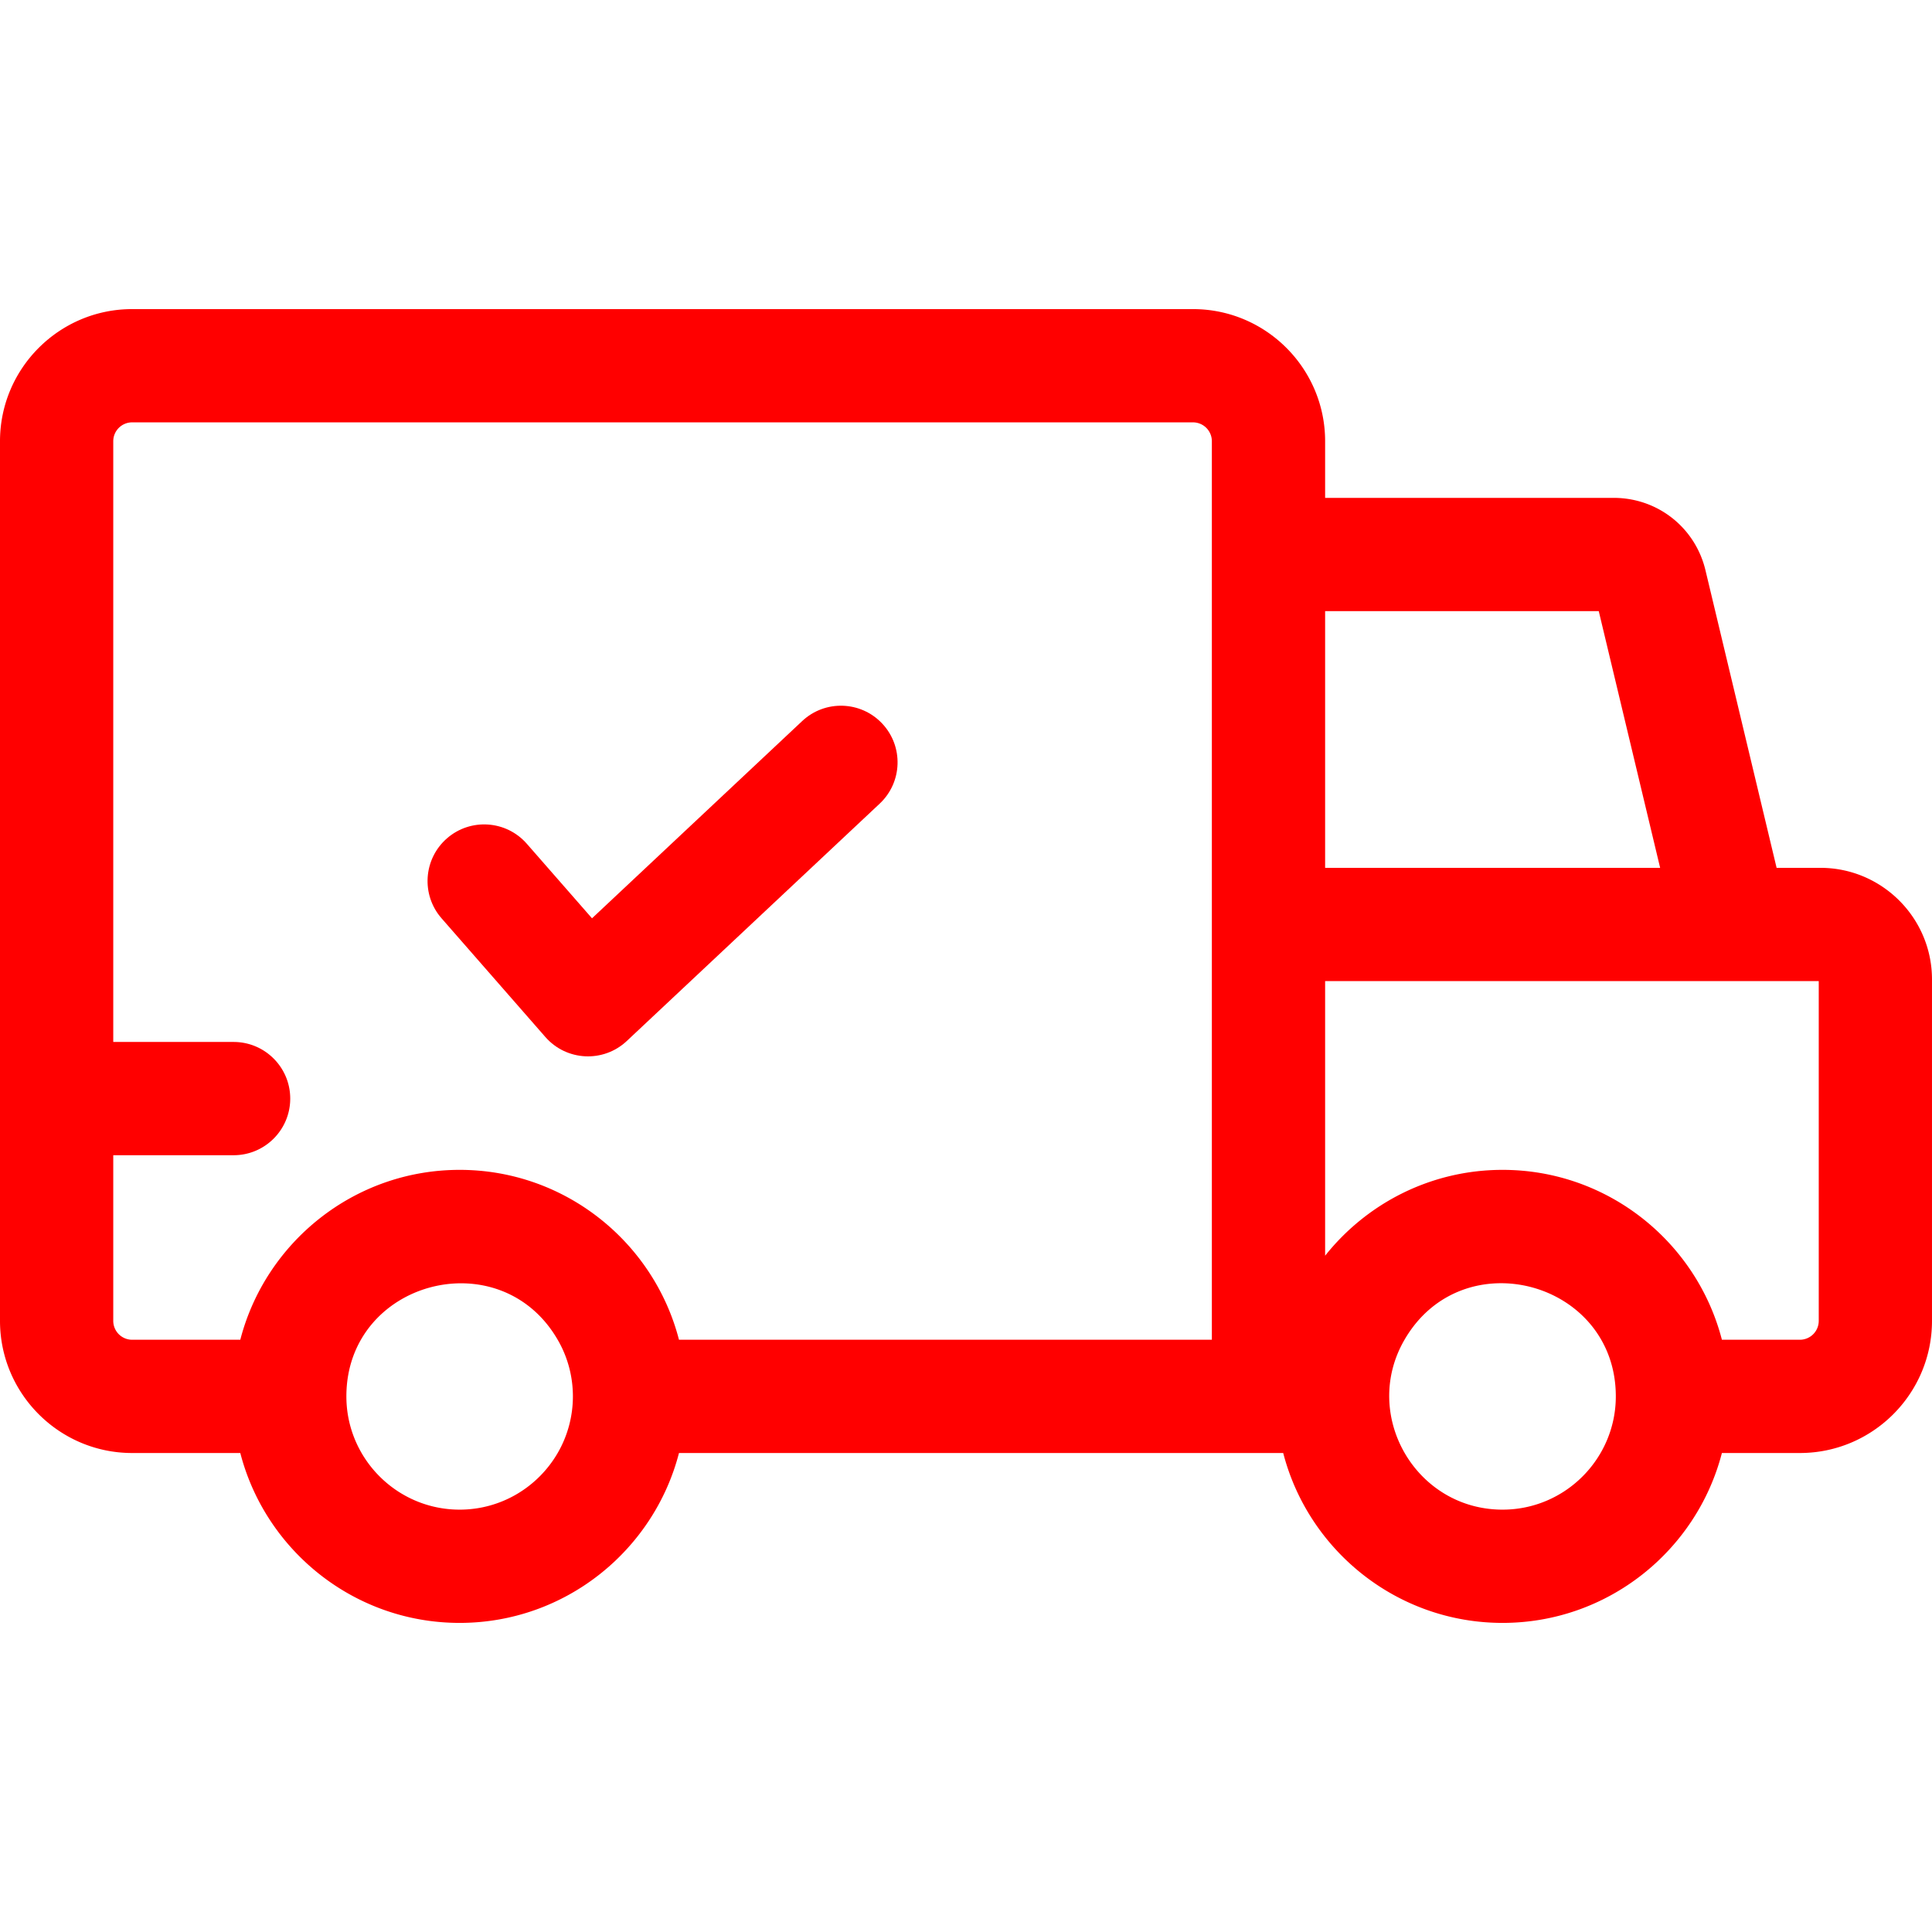 <svg xmlns="http://www.w3.org/2000/svg" version="1.1" xmlns:xlink="http://www.w3.org/1999/xlink" x="0" y="0" viewBox="0 0 512 512" style="enable-background:new 0 0 512 512" xml:space="preserve" class=""><g><path d="M482.426 229.987H470.82l-18.809-78.678c-2.641-11.406-12.646-19.369-24.372-19.369h-76.467v-15.007c0-19.309-15.708-35.017-35.017-35.017H35.017C15.708 81.915 0 97.623 0 116.932v233.114c0 19.299 15.708 35.017 35.017 35.017h28.664c6.683 25.863 30.215 45.022 58.128 45.022 27.914 0 51.445-19.159 58.128-45.022h160.128c6.683 25.863 30.215 45.022 58.128 45.022s51.445-19.159 58.128-45.022h20.66c19.309 0 35.017-15.708 35.017-35.017v-90.484c.002-16.308-13.264-29.575-29.572-29.575zm-58.739-68.033 16.268 68.033h-88.783v-68.033zM30.015 350.046v-43.901h31.891c8.288 0 15.007-6.719 15.007-15.007s-6.719-15.007-15.007-15.007H30.015V116.932a5.004 5.004 0 0 1 5.002-5.002h281.137a5.004 5.004 0 0 1 5.002 5.002v238.116H179.938c-6.683-25.863-30.215-45.022-58.128-45.022-27.914 0-51.445 19.159-58.128 45.022H35.017a5.01 5.01 0 0 1-5.002-5.002zm91.794 50.024c-16.551 0-30.015-13.48-30.015-30.015 0-30.602 40.687-41.44 55.997-15.007 5.349 9.179 5.409 20.697 0 30.015-5.201 8.964-14.896 15.007-25.982 15.007zm276.385 0c-23.099 0-37.508-25.169-25.983-45.022 15.369-26.533 55.997-15.52 55.997 15.007.001 16.467-13.407 30.015-30.014 30.015zm83.791-50.024a5.004 5.004 0 0 1-5.002 5.002h-20.66c-6.683-25.863-30.215-45.022-58.128-45.022-19.019 0-36.008 8.894-47.023 22.751v-72.776h130.814v90.045z" fill="red" opacity="1" data-original="#0f88ef"/><path d="M144.53 274.82c5.592 6.393 15.372 6.876 21.566 1.063l67.033-62.911c6.043-5.672 6.345-15.169.673-21.213-5.671-6.043-15.168-6.345-21.213-.673l-55.7 52.274-17.28-19.756c-5.457-6.239-14.938-6.872-21.176-1.416-6.238 5.457-6.872 14.938-1.416 21.176z" fill="red" opacity="1" data-original="#0f88ef"/></g></svg>